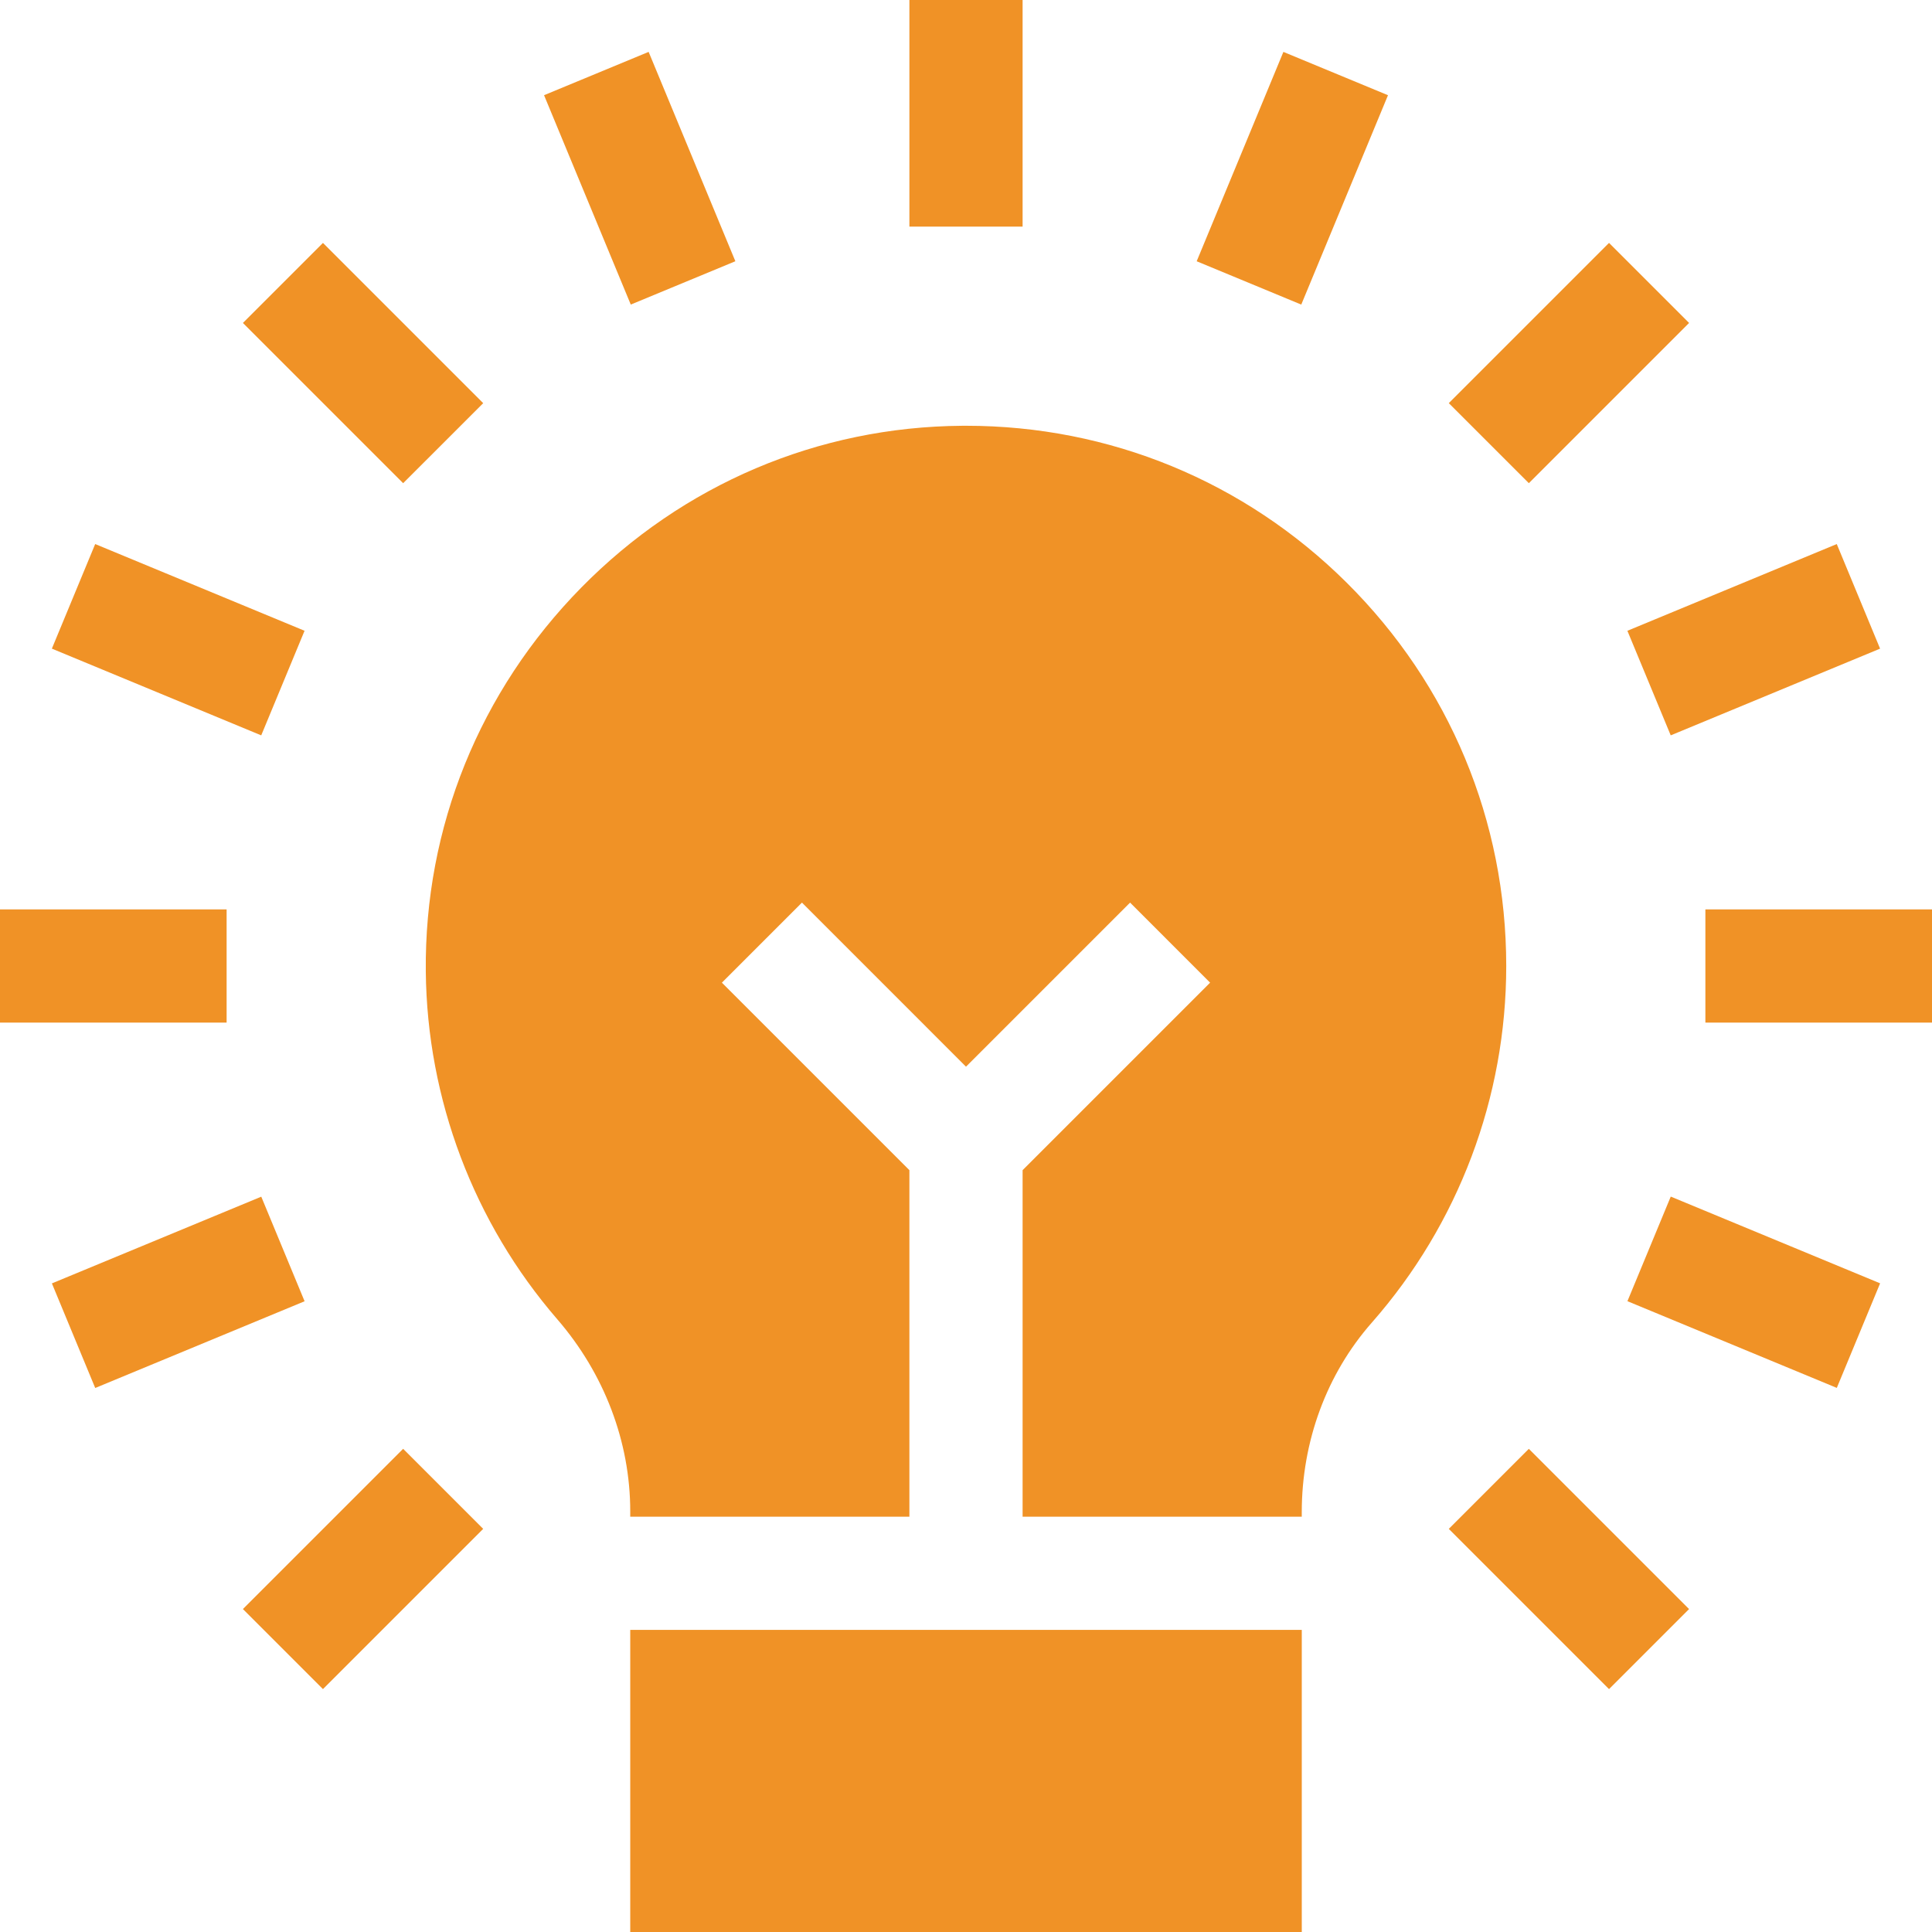 <?xml version="1.0" encoding="UTF-8"?> <svg xmlns="http://www.w3.org/2000/svg" width="512" height="512" viewBox="0 0 512 512" fill="none"><g clip-path="url(#clip0_4_2)"><path d="M167.02 431.938H344.984V512H167.02V431.938Z" fill="#F09226"></path><path d="M241 401.938V310.105L191.309 260.414L212.523 239.199L256 282.68L299.48 239.199L320.691 260.414L271 310.105V401.938H344.98V400.777C344.98 381.969 351.574 364.117 363.543 350.508C386.516 324.383 399.168 290.82 399.168 256C399.168 217.57 384.148 181.488 356.875 154.406C329.852 127.574 294.07 112.832 256.012 112.832C255.664 112.832 255.316 112.836 254.973 112.836C216.809 113.105 180.961 128.34 154.031 155.73C127.09 183.137 112.461 219.262 112.84 257.453C113.176 291.301 125.551 324.027 147.68 349.613C160.152 364.035 167.02 382.109 167.02 400.516V401.938H241Z" fill="#F09226"></path><path d="M241 0H271V60.055H241V0Z" fill="#F09226"></path><path d="M171.895 13.75L194.879 69.234L167.16 80.715L144.18 25.23L171.895 13.75Z" fill="#F09226"></path><path d="M85.59 64.375L128.055 106.84L106.84 128.051L64.375 85.586L85.59 64.375Z" fill="#F09226"></path><path d="M25.227 144.18L80.711 167.16L69.227 194.879L13.746 171.895L25.227 144.18Z" fill="#F09226"></path><path d="M0 241H60.055V271H0V241Z" fill="#F09226"></path><path d="M13.754 340.113L69.238 317.133L80.719 344.848L25.234 367.832L13.754 340.113Z" fill="#F09226"></path><path d="M85.586 447.629L64.371 426.414L106.836 383.949L128.051 405.164L85.586 447.629Z" fill="#F09226"></path><path d="M426.41 447.633L383.945 405.168L405.156 383.953L447.621 426.418L426.41 447.633Z" fill="#F09226"></path><path d="M486.77 367.809L431.285 344.828L442.766 317.109L498.25 340.094L486.77 367.809Z" fill="#F09226"></path><path d="M451.945 241H512V271H451.945V241Z" fill="#F09226"></path><path d="M498.242 171.898L442.758 194.879L431.277 167.164L486.762 144.18L498.242 171.898Z" fill="#F09226"></path><path d="M426.41 64.371L447.625 85.582L405.16 128.047L383.945 106.836L426.41 64.371Z" fill="#F09226"></path><path d="M340.113 13.754L367.832 25.234L344.848 80.719L317.133 69.238L340.113 13.754Z" fill="#F09226"></path></g><defs><clipPath id="clip0_4_2"><rect width="512" height="512" fill="white"></rect></clipPath></defs></svg> 